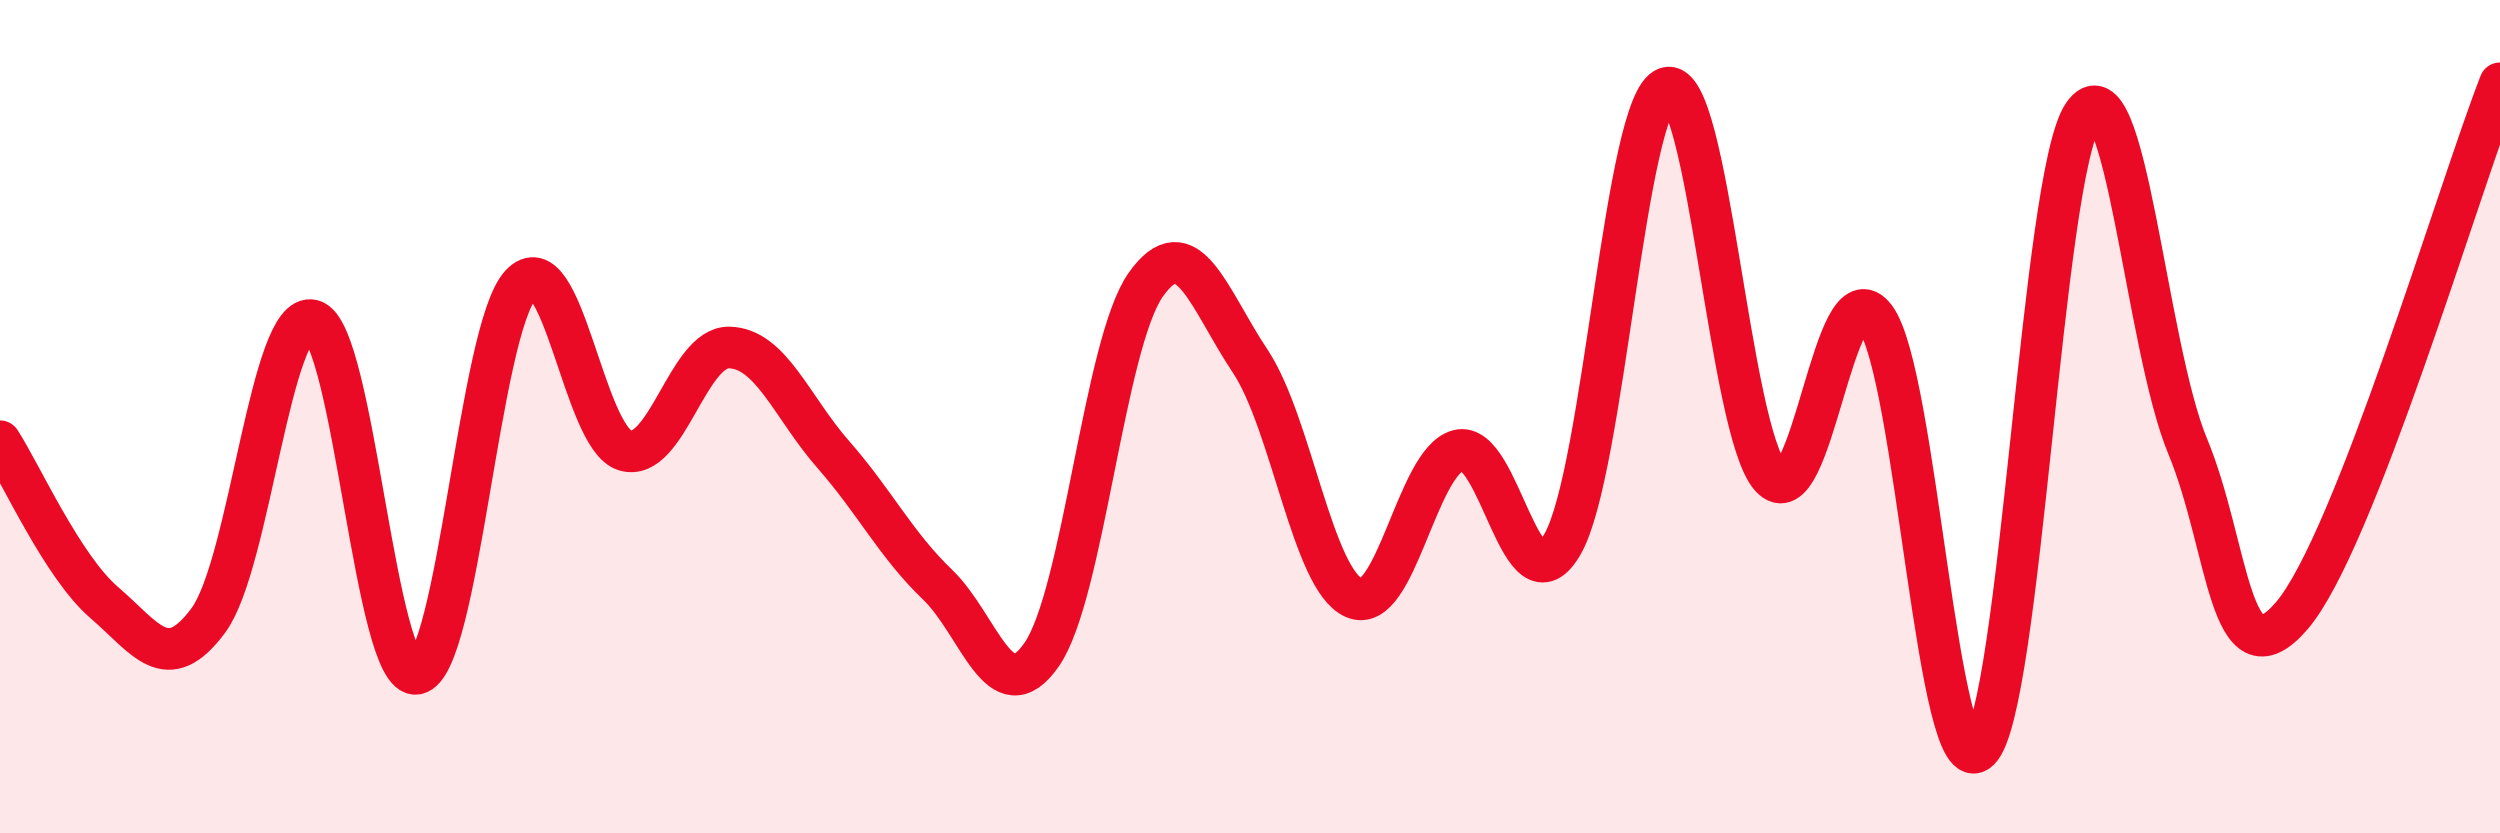
    <svg width="60" height="20" viewBox="0 0 60 20" xmlns="http://www.w3.org/2000/svg">
      <path
        d="M 0,10.59 C 0.5,11.36 1.5,13.6 2.5,14.46 C 3.5,15.32 4,16.24 5,14.89 C 6,13.54 6.5,7.43 7.5,7.69 C 8.5,7.95 9,16.34 10,16.17 C 11,16 11.5,7.9 12.5,6.83 C 13.5,5.76 14,10.51 15,10.81 C 16,11.11 16.5,8.32 17.5,8.34 C 18.5,8.36 19,9.77 20,10.91 C 21,12.05 21.5,13.07 22.5,14.03 C 23.5,14.99 24,17.15 25,15.71 C 26,14.27 26.5,8.24 27.5,6.83 C 28.5,5.42 29,7.16 30,8.66 C 31,10.16 31.5,13.92 32.5,14.35 C 33.5,14.78 34,11.07 35,10.81 C 36,10.55 36.5,14.8 37.5,13.06 C 38.5,11.32 39,2.43 40,2.11 C 41,1.79 41.5,10.35 42.5,11.45 C 43.5,12.55 44,6.31 45,7.62 C 46,8.93 46.5,18.97 47.5,18 C 48.5,17.03 49,4.21 50,2.75 C 51,1.29 51.5,8.29 52.5,10.7 C 53.5,13.11 53.5,16.52 55,14.78 C 56.5,13.04 59,4.56 60,2L60 20L0 20Z"
        fill="#EB0A25"
        opacity="0.1"
        stroke-linecap="round"
        stroke-linejoin="round"
      />
      <path
        d="M 0,10.59 C 0.5,11.36 1.5,13.6 2.5,14.46 C 3.5,15.32 4,16.24 5,14.89 C 6,13.54 6.5,7.43 7.5,7.69 C 8.5,7.95 9,16.34 10,16.17 C 11,16 11.5,7.9 12.5,6.83 C 13.5,5.76 14,10.51 15,10.81 C 16,11.11 16.5,8.32 17.5,8.34 C 18.5,8.36 19,9.77 20,10.91 C 21,12.05 21.5,13.07 22.5,14.03 C 23.5,14.99 24,17.15 25,15.71 C 26,14.27 26.5,8.24 27.5,6.83 C 28.5,5.42 29,7.16 30,8.66 C 31,10.16 31.5,13.92 32.5,14.35 C 33.5,14.78 34,11.07 35,10.81 C 36,10.55 36.5,14.8 37.5,13.06 C 38.5,11.32 39,2.43 40,2.11 C 41,1.79 41.5,10.35 42.5,11.45 C 43.5,12.55 44,6.31 45,7.62 C 46,8.93 46.5,18.97 47.5,18 C 48.5,17.03 49,4.21 50,2.75 C 51,1.29 51.5,8.29 52.5,10.7 C 53.5,13.11 53.5,16.52 55,14.78 C 56.5,13.04 59,4.56 60,2"
        stroke="#EB0A25"
        stroke-width="1"
        fill="none"
        stroke-linecap="round"
        stroke-linejoin="round"
      />
    </svg>
  